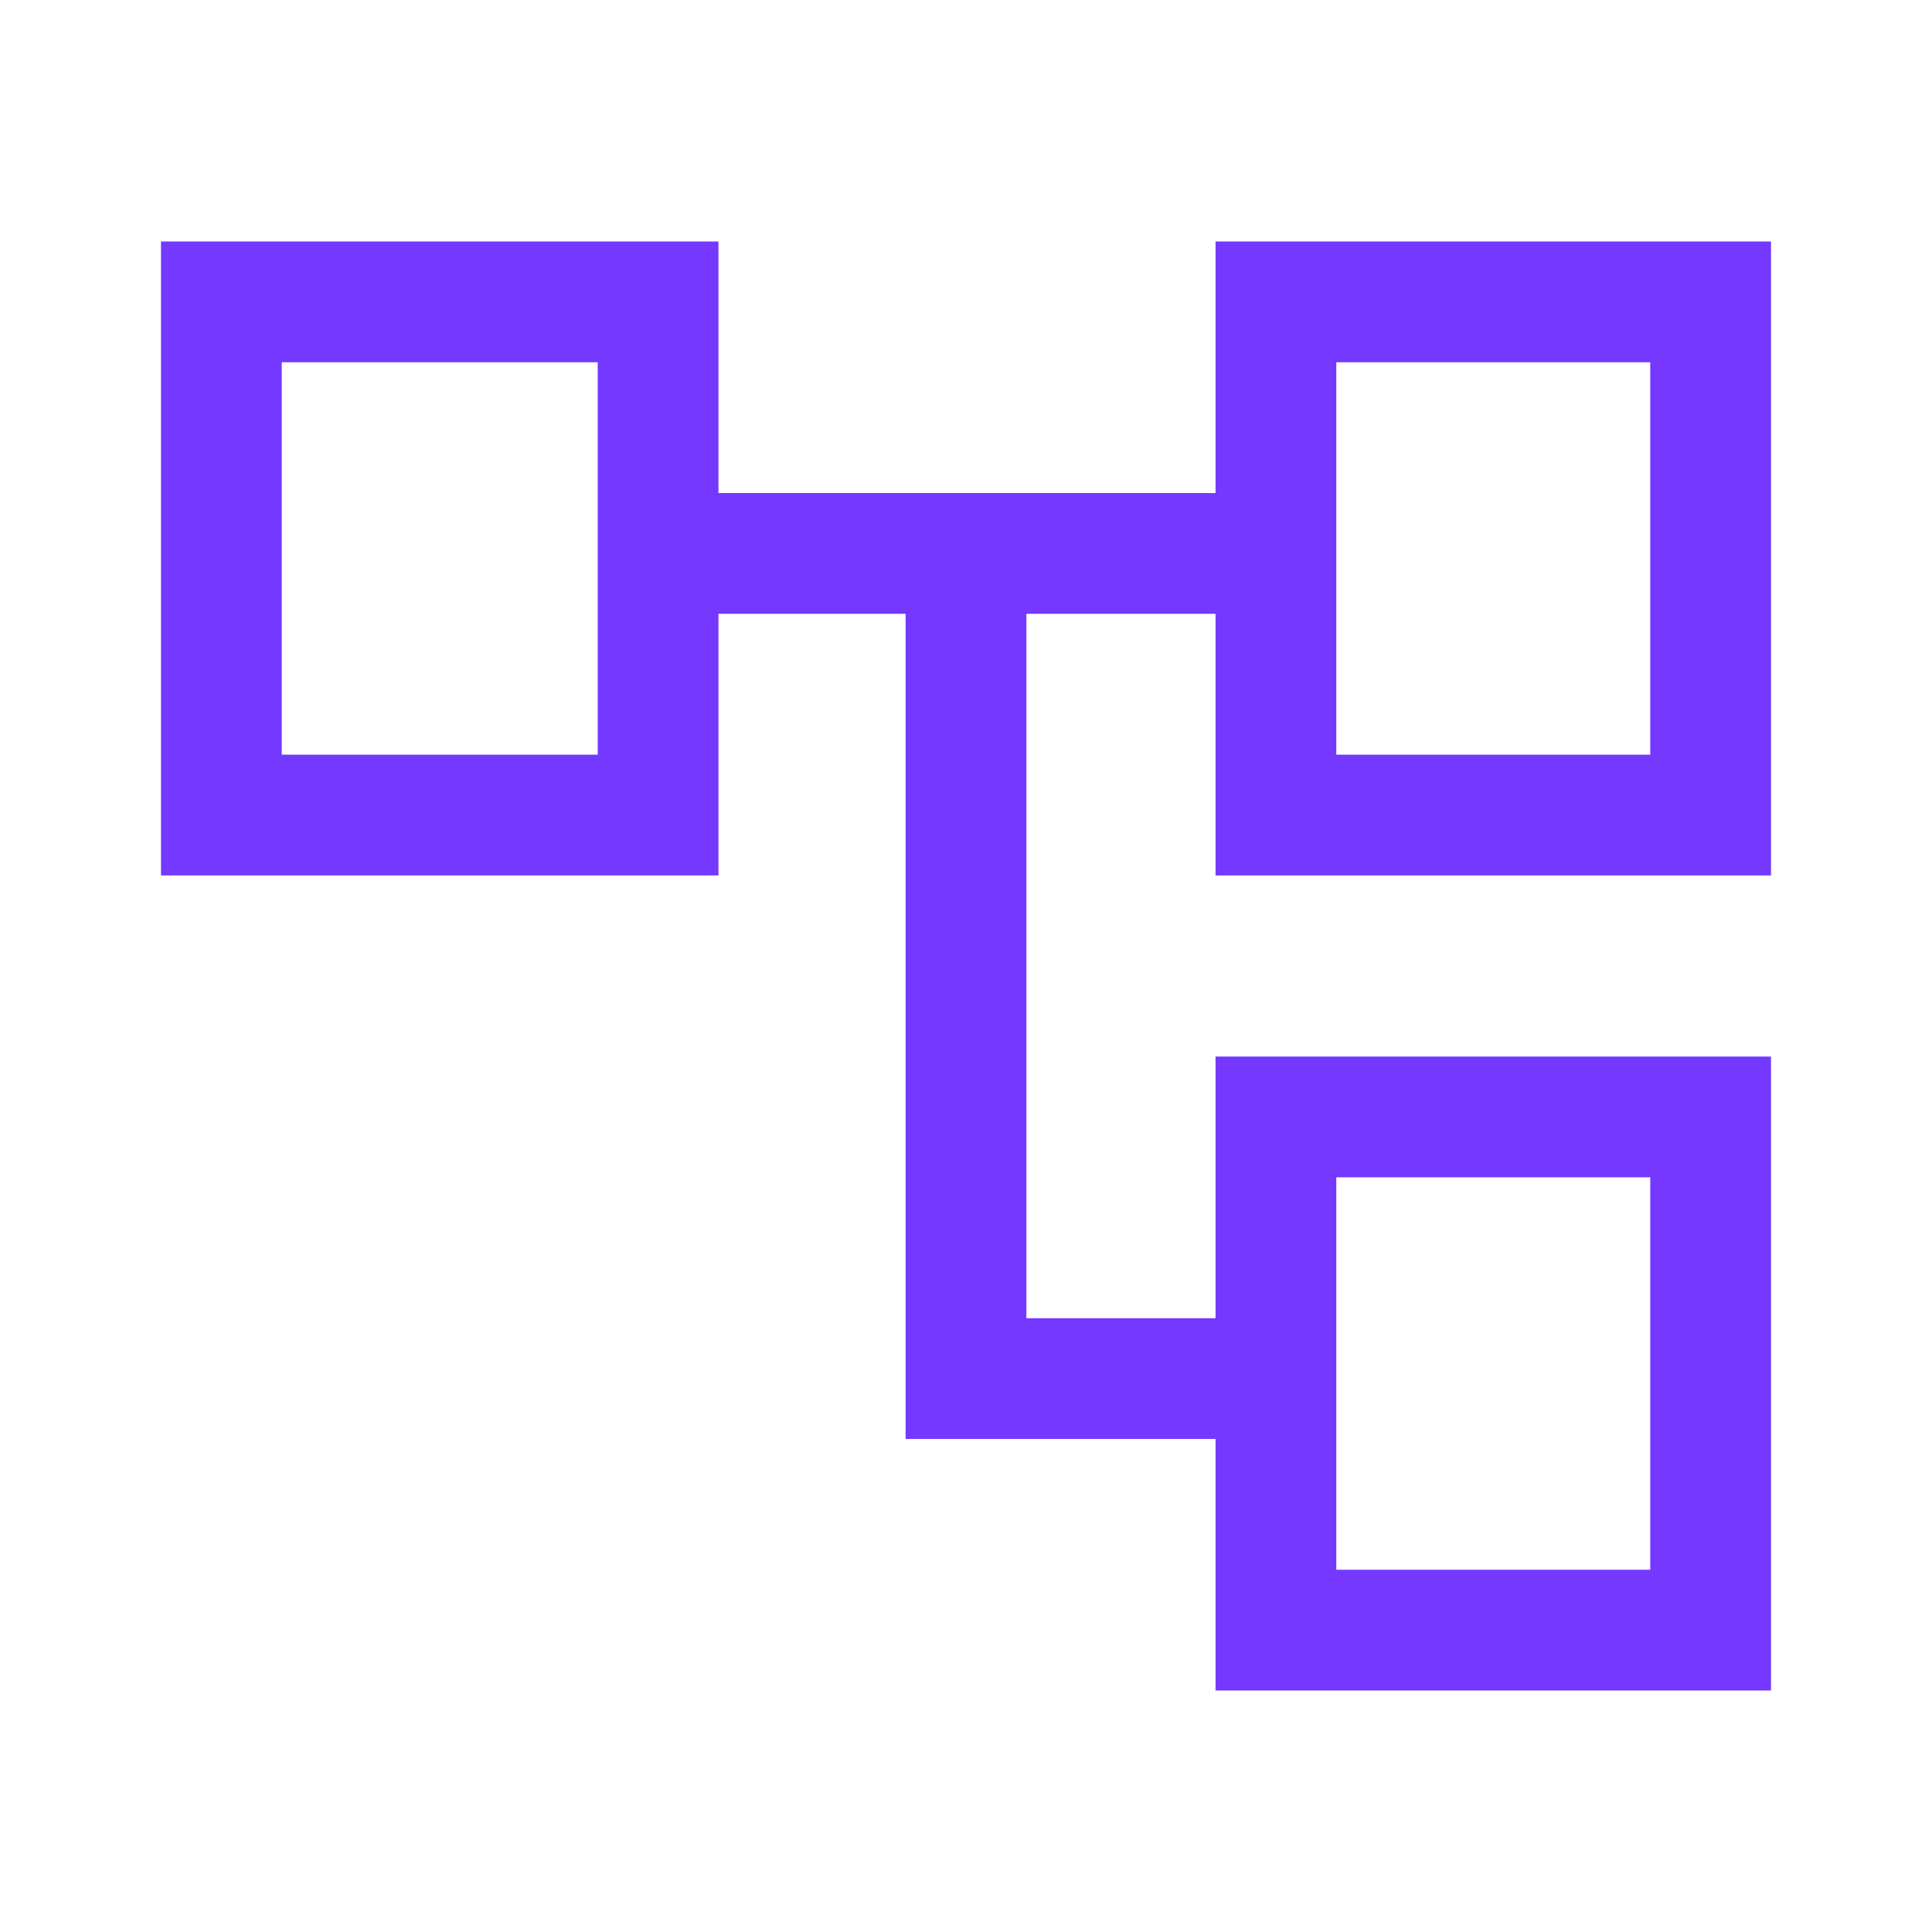 <svg width="122" height="122" viewBox="0 0 122 122" fill="none" xmlns="http://www.w3.org/2000/svg">
<path d="M76.758 106.75V90.865H57.187V38.76H45.369V55.281H10.166V15.25H45.369V31.135H76.758V15.25H111.833V55.281H76.758V38.76H64.812V83.24H76.758V66.719H111.833V106.75H76.758ZM84.383 47.656H104.208V22.875H84.383V47.656ZM84.383 99.125H104.208V74.344H84.383V99.125ZM17.791 47.656H37.744V22.875H17.791V47.656Z" fill="#7438FF"/>
</svg>
